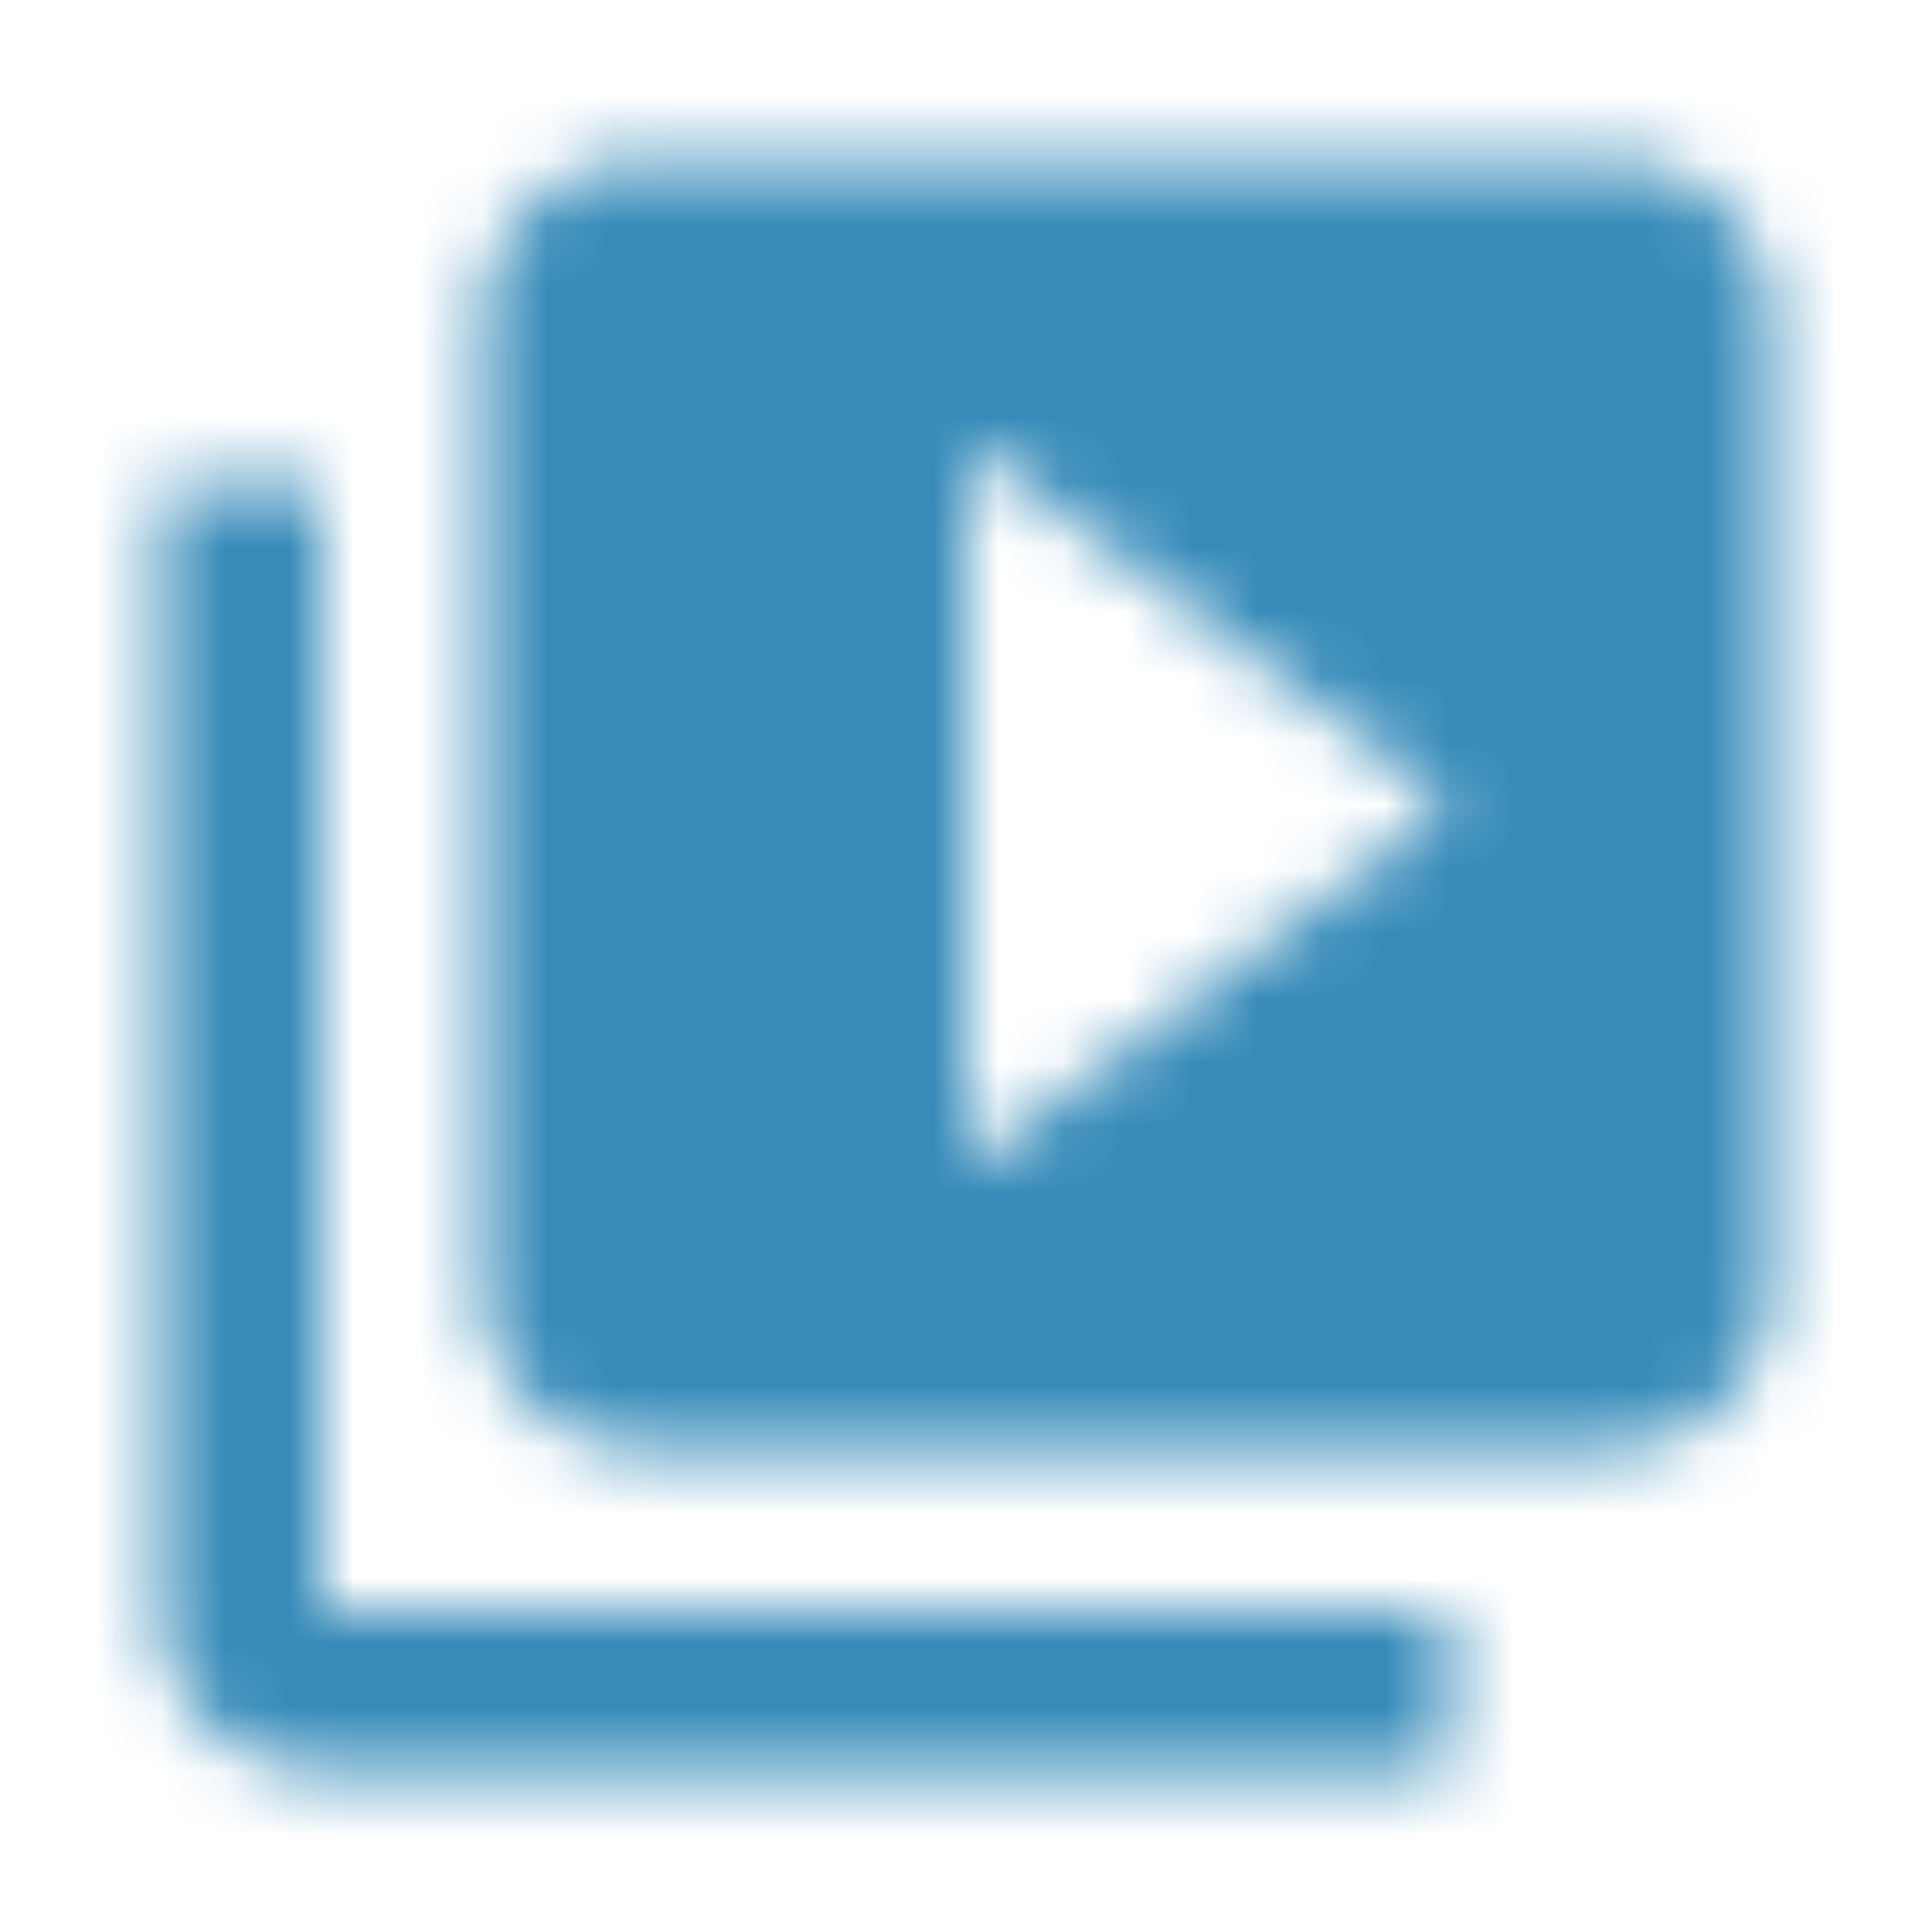<svg xmlns="http://www.w3.org/2000/svg" width="30" height="30" fill="none" viewBox="0 0 30 30">
    <mask id="a" width="26" height="26" x="2" y="2" maskUnits="userSpaceOnUse">
        <path fill="#fff" fill-rule="evenodd" d="M5 7.5H2.5V25c0 1.375 1.125 2.5 2.5 2.5h17.5V25H5V7.5zm20-5H10A2.507 2.507 0 0 0 7.5 5v15c0 1.375 1.125 2.5 2.5 2.5h15c1.375 0 2.5-1.125 2.5-2.5V5c0-1.375-1.125-2.5-2.5-2.5zM15 18.125V6.875l7.5 5.625-7.5 5.625z" clip-rule="evenodd"/>
    </mask>
    <g mask="url(#a)">
        <path fill="#378BB9" d="M-16.25-16.25h62.5v62.5h-62.5z"/>
        <mask id="b" width="64" height="64" x="-17" y="-17" maskUnits="userSpaceOnUse">
            <path fill="#fff" d="M-16.25-16.25h62.5v62.5h-62.5z"/>
        </mask>
    </g>
</svg>
